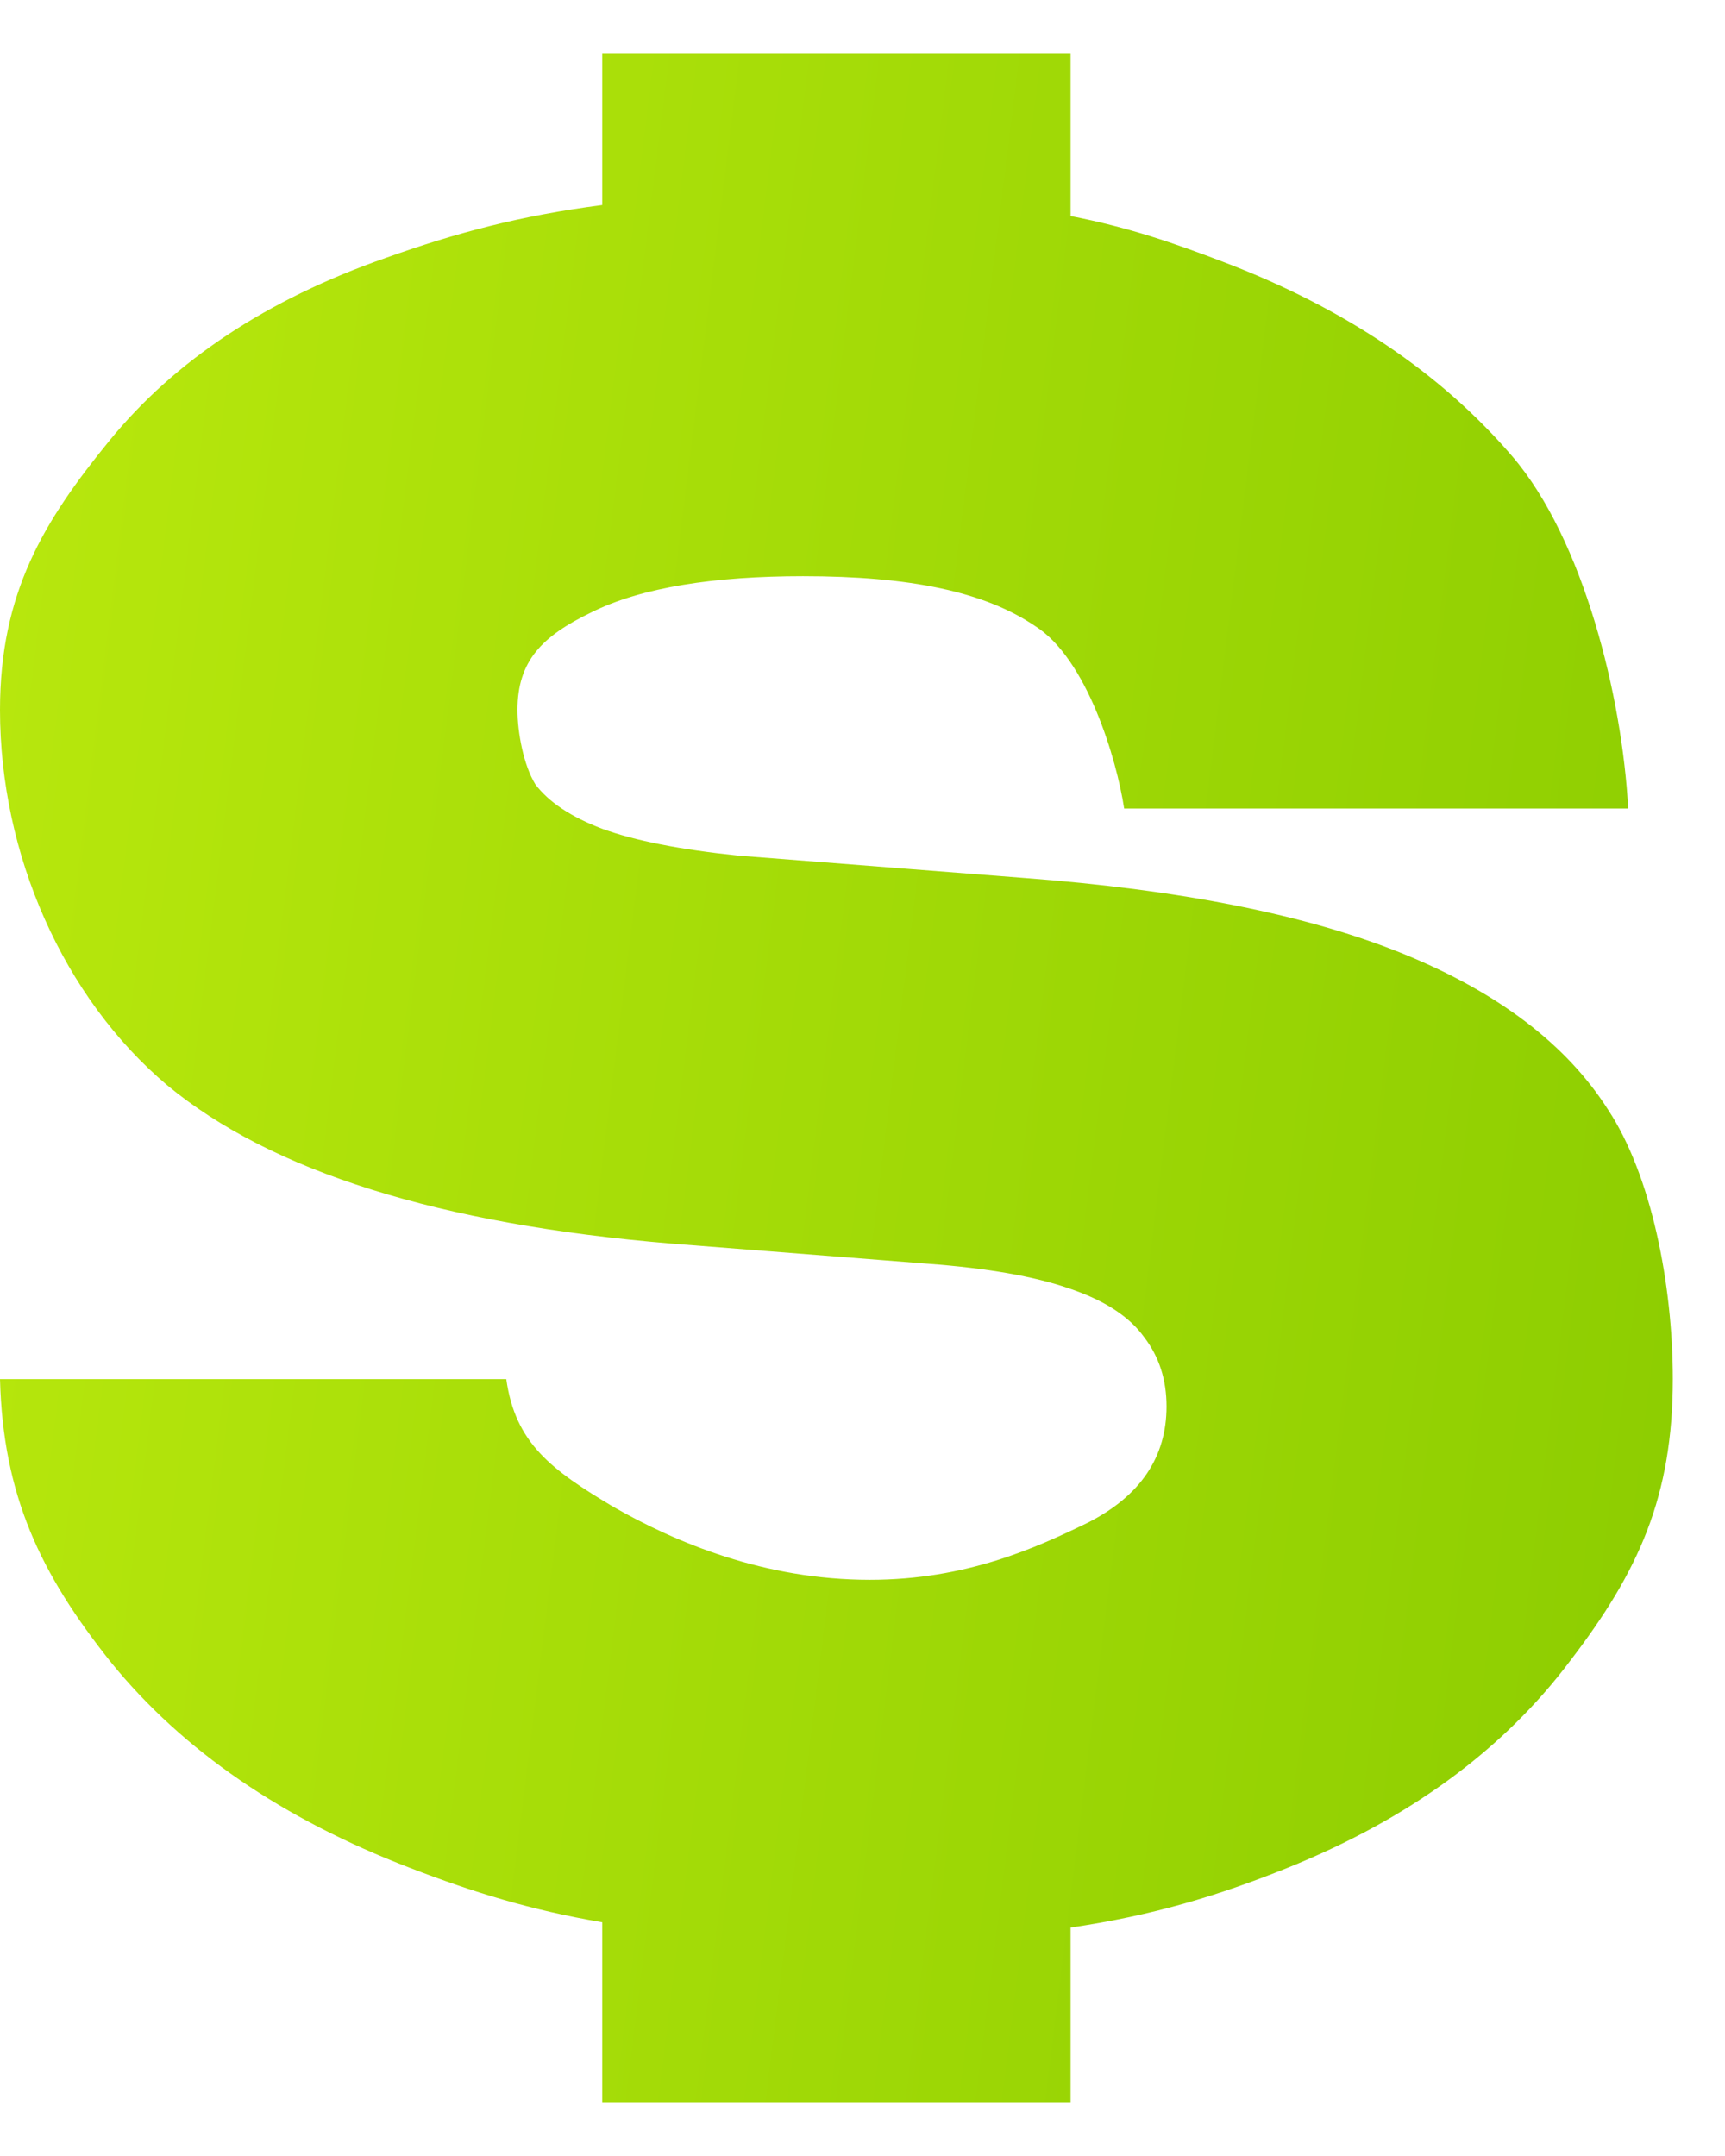 <?xml version="1.0" encoding="UTF-8"?> <svg xmlns="http://www.w3.org/2000/svg" width="16" height="20" viewBox="0 0 16 20" fill="none"><path d="M5.586 0.5H9.93V2.004C10.468 2.109 10.883 2.252 11.358 2.434C12.475 2.861 13.365 3.461 14.027 4.233C14.689 5.006 15.047 6.466 15.102 7.5H10.427C10.358 7.045 10.082 6.109 9.599 5.806C9.13 5.489 8.441 5.345 7.448 5.345C6.634 5.345 5.951 5.447 5.482 5.682C5.027 5.902 4.8 6.131 4.8 6.586C4.8 6.793 4.855 7.095 4.965 7.275C5.089 7.44 5.296 7.578 5.586 7.688C5.889 7.799 6.31 7.881 6.848 7.937L9.496 8.144C10.958 8.254 12.13 8.488 13.013 8.847C13.896 9.206 14.53 9.688 14.916 10.295C15.316 10.902 15.516 11.91 15.516 12.793C15.516 13.882 15.199 14.578 14.565 15.405C13.944 16.233 13.068 16.874 11.937 17.329C11.301 17.585 10.693 17.769 9.93 17.881V19.5H5.586V17.832C4.917 17.718 4.384 17.551 3.807 17.329C2.62 16.874 1.696 16.239 1.034 15.426C0.372 14.598 0.028 13.869 0 12.793H4.696C4.779 13.386 5.11 13.633 5.689 13.978C6.269 14.309 7.089 14.655 8.068 14.655C8.965 14.655 9.613 14.357 10.096 14.122C10.579 13.874 10.82 13.516 10.82 13.047C10.82 12.798 10.751 12.585 10.613 12.405C10.475 12.212 10.241 12.06 9.91 11.95C9.592 11.84 9.158 11.764 8.606 11.723L6.227 11.536C4.076 11.357 2.517 10.867 1.552 10.068C0.586 9.254 0 7.924 0 6.586C0 5.497 0.407 4.833 1.014 4.089C1.621 3.344 2.476 2.778 3.579 2.392C4.217 2.164 4.826 2 5.586 1.902V0.5Z" fill="url(#paint0_linear_483_32308)"></path><defs><linearGradient id="paint0_linear_483_32308" x1="0.699" y1="0.5" x2="17.948" y2="2.641" gradientUnits="userSpaceOnUse"><stop stop-color="#B7E70D"></stop><stop offset="1" stop-color="#8BCC00"></stop></linearGradient></defs></svg> 